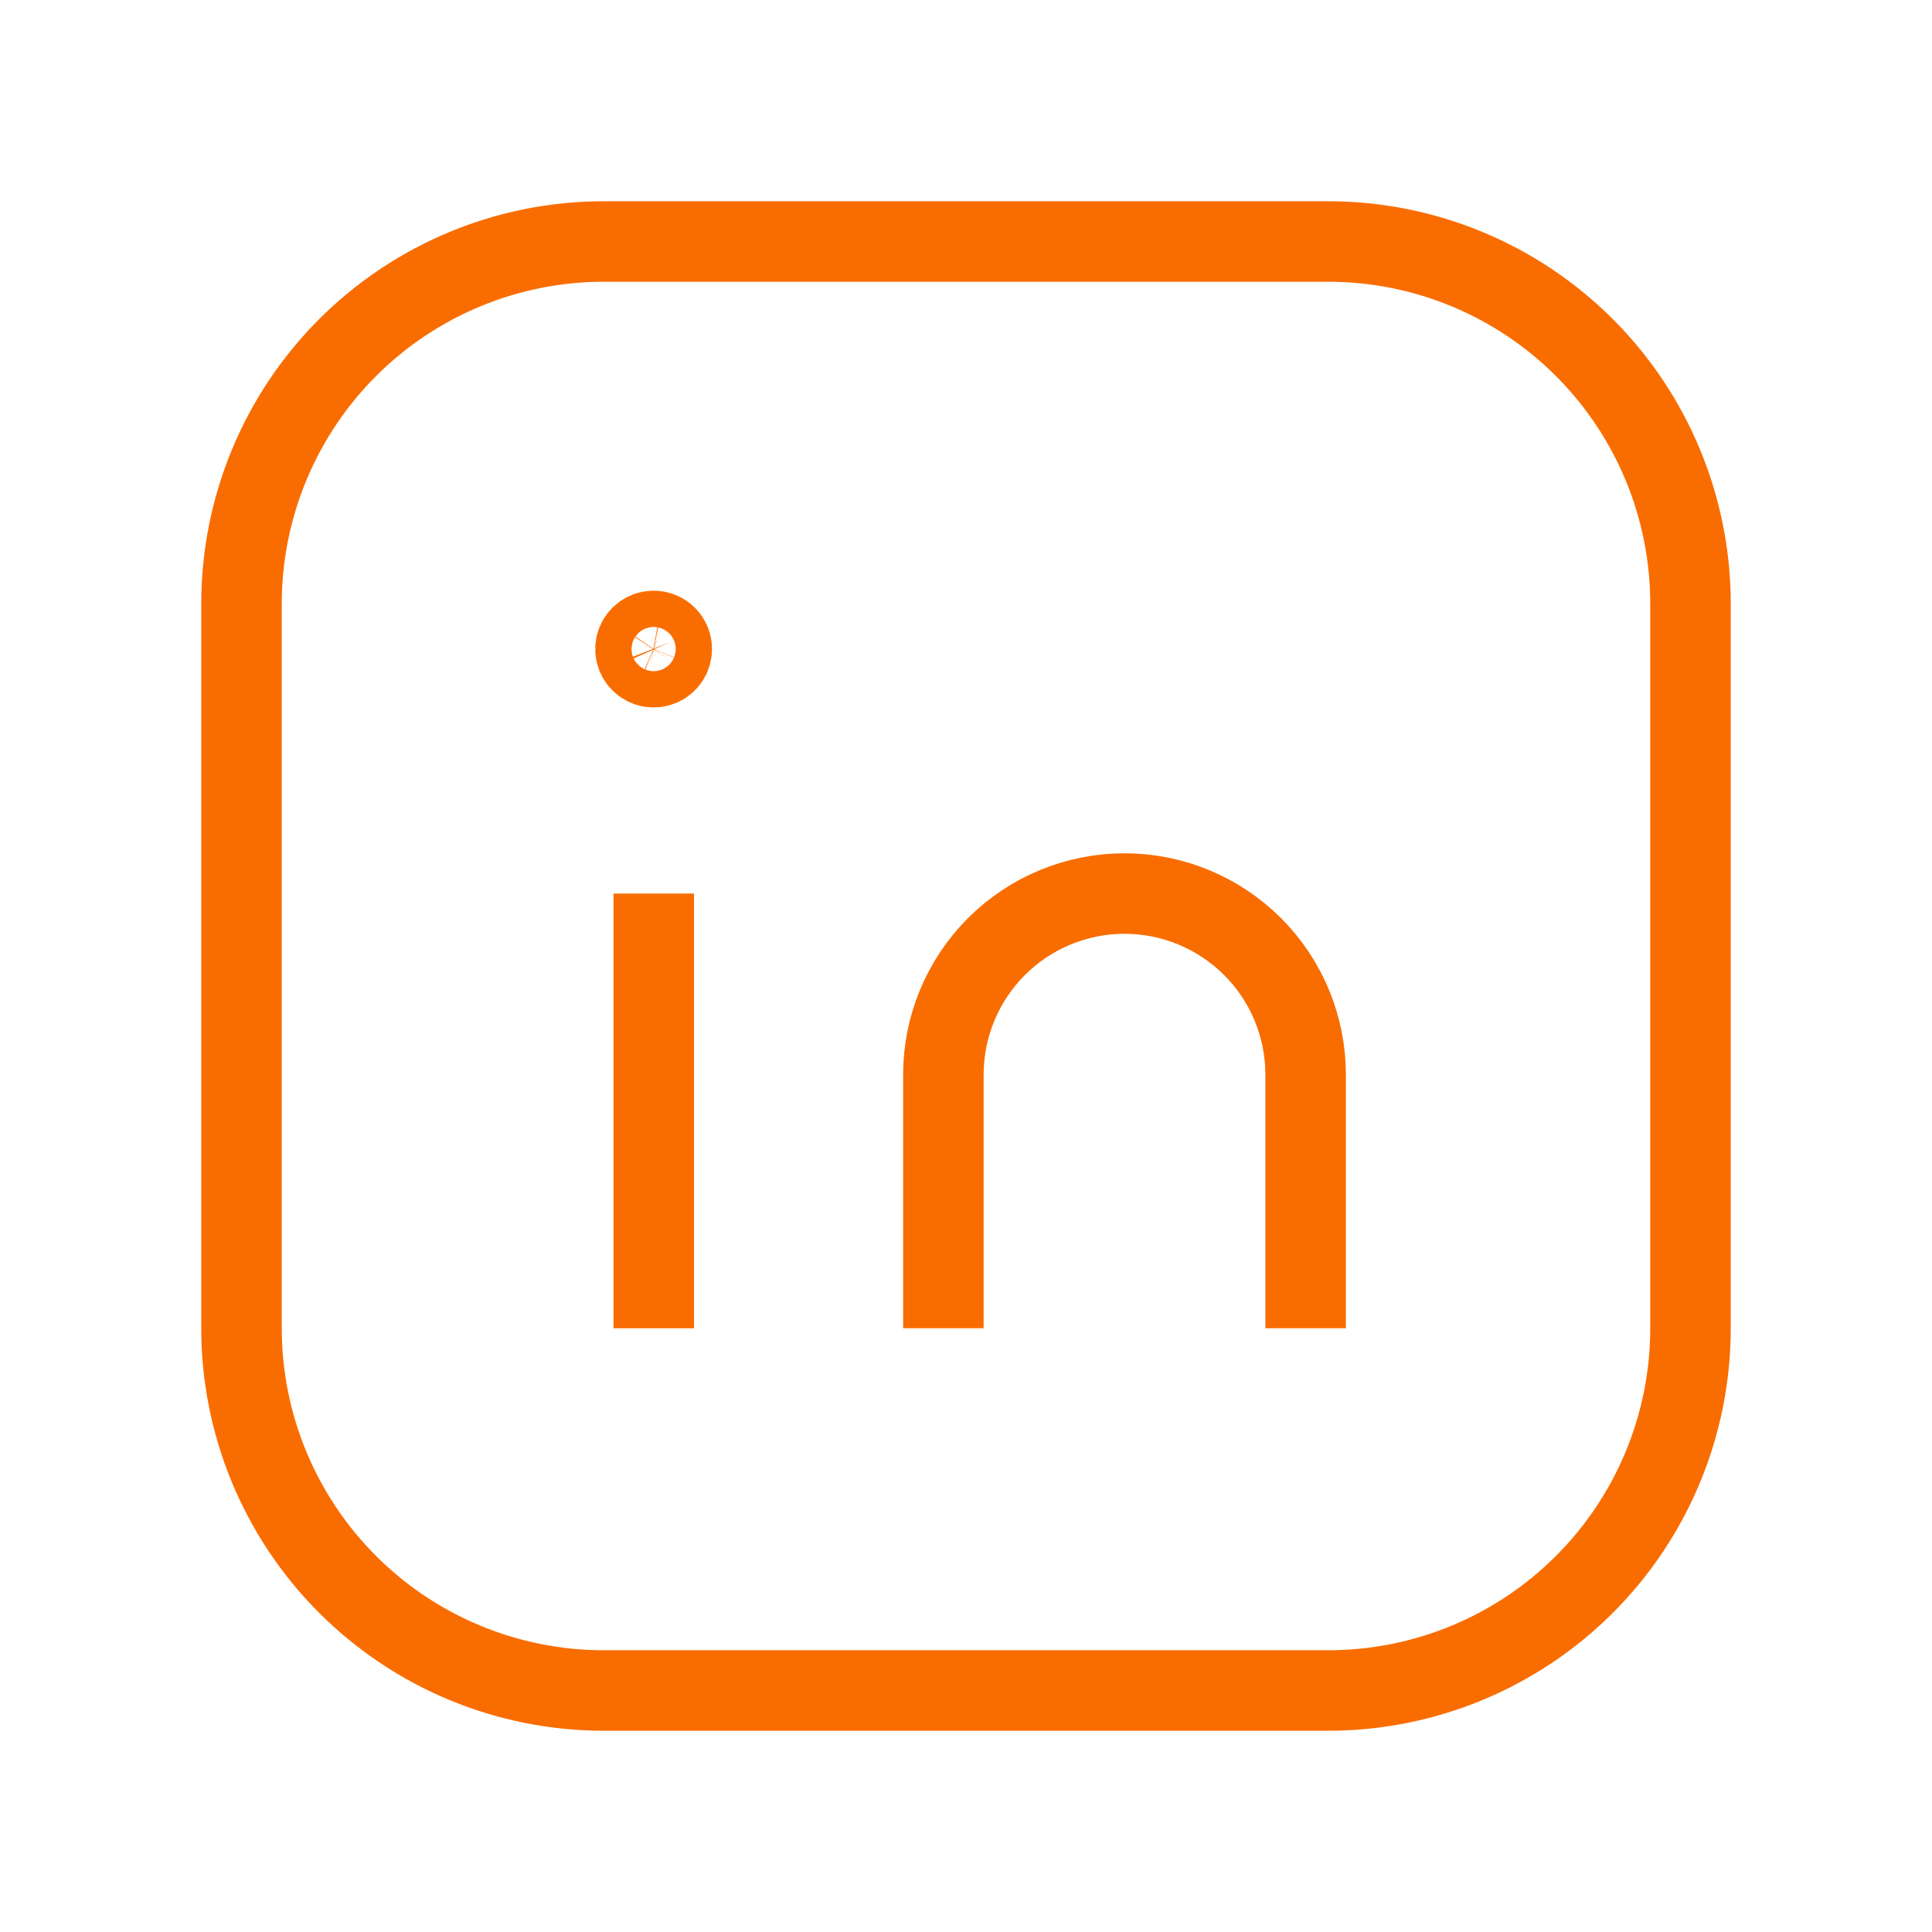 <svg width="24" height="24" viewBox="0 0 24 24" fill="none" xmlns="http://www.w3.org/2000/svg">
<path fill-rule="evenodd" clip-rule="evenodd" d="M7.5 3H16.5C17.694 3 18.838 3.474 19.682 4.318C20.526 5.162 21 6.307 21 7.5V16.5C21 17.694 20.526 18.838 19.682 19.682C18.838 20.526 17.694 21 16.5 21H7.5C6.307 21 5.162 20.526 4.318 19.682C3.474 18.838 3 17.694 3 16.5V7.5C3 6.307 3.474 5.162 4.318 4.318C5.162 3.474 6.307 3 7.5 3V3Z" stroke="#F96D00" strokeWidth="1.5" strokeLinecap="round" strokeLinejoin="round"/>
<path d="M8.121 11.1V16.5" stroke="#F96D00" strokeWidth="1.5" strokeLinecap="round" strokeLinejoin="round"/>
<path d="M11.719 16.5V13.35C11.719 12.753 11.956 12.181 12.378 11.759C12.8 11.337 13.372 11.1 13.969 11.1V11.1C14.566 11.1 15.138 11.337 15.56 11.759C15.982 12.181 16.219 12.753 16.219 13.35V16.5" stroke="#F96D00" strokeWidth="1.5" strokeLinecap="round" strokeLinejoin="round"/>
<path d="M8.119 7.838C8.074 7.838 8.031 7.851 7.994 7.876C7.957 7.901 7.928 7.936 7.911 7.977C7.894 8.019 7.89 8.064 7.899 8.107C7.908 8.151 7.929 8.191 7.961 8.222C7.992 8.254 8.032 8.275 8.076 8.284C8.12 8.292 8.165 8.288 8.206 8.271C8.247 8.254 8.282 8.225 8.307 8.188C8.331 8.151 8.345 8.107 8.345 8.063C8.345 8.033 8.339 8.004 8.328 7.976C8.316 7.949 8.3 7.924 8.279 7.903C8.258 7.882 8.233 7.866 8.205 7.854C8.178 7.843 8.148 7.838 8.119 7.838" stroke="#F96D00" strokeWidth="1.5" strokeLinecap="round" strokeLinejoin="round"/>
</svg>

